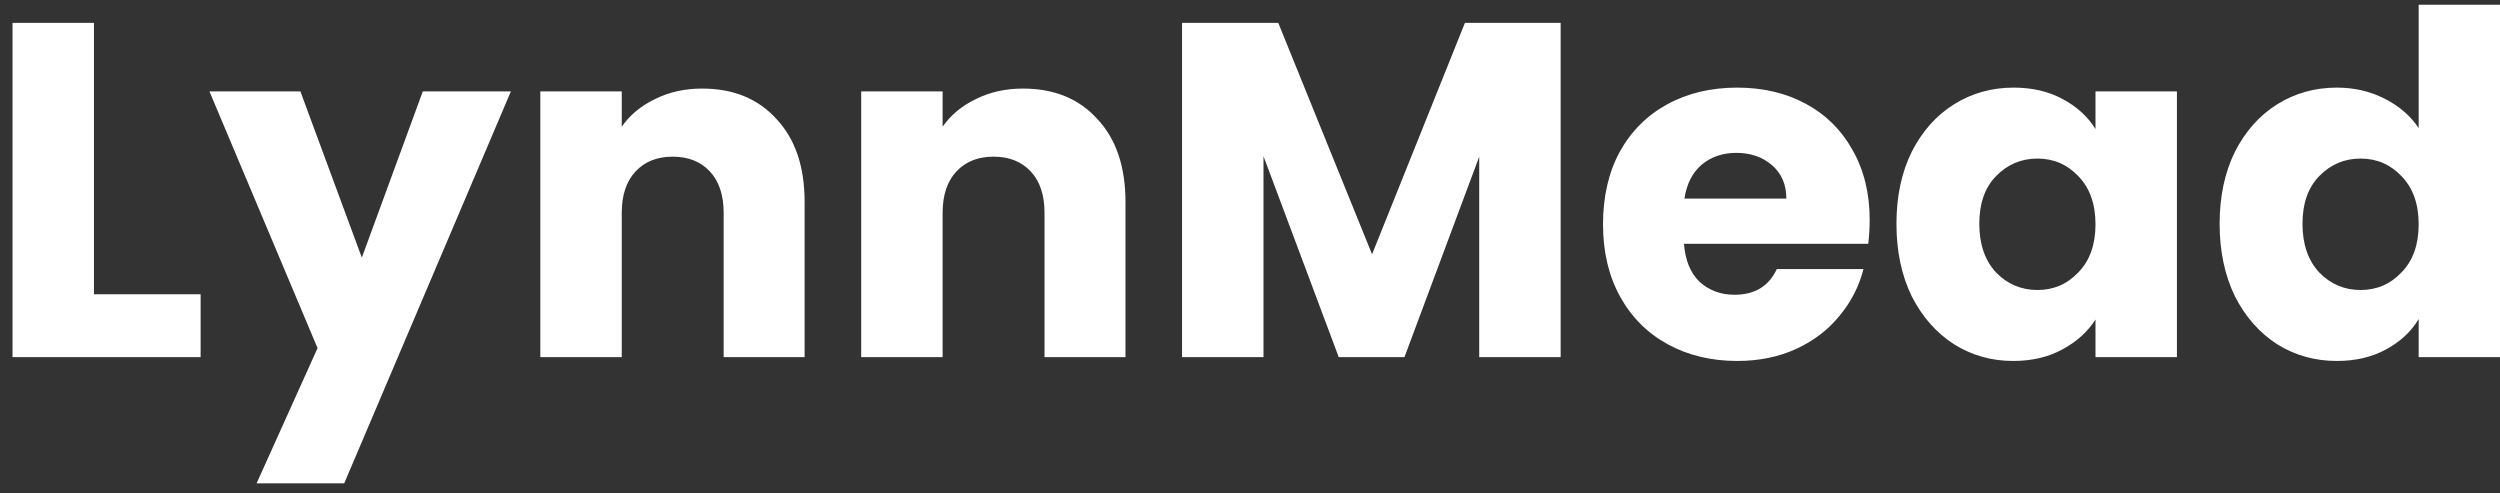 <svg width="147" height="29" viewBox="0 0 147 29" fill="none" xmlns="http://www.w3.org/2000/svg">
<rect x="0" y="0" width="147" height="29" fill="#333333" stroke="none"/>
<path d="M5.524 17.304H11.796V21H0.736V1.344H5.524V17.304ZM30.04 5.376L20.24 28.42H15.088L18.672 20.468L12.316 5.376H17.664L21.276 15.148L24.86 5.376H30.04ZM41.291 5.208C43.12 5.208 44.577 5.805 45.659 7C46.761 8.176 47.311 9.8 47.311 11.872V21H42.551V12.516C42.551 11.471 42.281 10.659 41.739 10.08C41.198 9.501 40.47 9.212 39.555 9.212C38.641 9.212 37.913 9.501 37.371 10.08C36.83 10.659 36.559 11.471 36.559 12.516V21H31.771V5.376H36.559V7.448C37.044 6.757 37.698 6.216 38.519 5.824C39.34 5.413 40.264 5.208 41.291 5.208ZM60.158 5.208C61.988 5.208 63.444 5.805 64.526 7C65.628 8.176 66.178 9.8 66.178 11.872V21H61.418V12.516C61.418 11.471 61.148 10.659 60.606 10.08C60.065 9.501 59.337 9.212 58.422 9.212C57.508 9.212 56.78 9.501 56.238 10.08C55.697 10.659 55.426 11.471 55.426 12.516V21H50.638V5.376H55.426V7.448C55.912 6.757 56.565 6.216 57.386 5.824C58.208 5.413 59.132 5.208 60.158 5.208ZM91.766 1.344V21H86.978V9.212L82.582 21H78.718L74.293 9.184V21H69.505V1.344H75.162L80.677 14.952L86.138 1.344H91.766ZM109.937 12.936C109.937 13.384 109.909 13.851 109.853 14.336H99.017C99.091 15.307 99.399 16.053 99.941 16.576C100.501 17.08 101.182 17.332 101.985 17.332C103.179 17.332 104.01 16.828 104.477 15.82H109.573C109.311 16.847 108.835 17.771 108.145 18.592C107.473 19.413 106.623 20.057 105.597 20.524C104.57 20.991 103.422 21.224 102.153 21.224C100.622 21.224 99.259 20.897 98.065 20.244C96.87 19.591 95.937 18.657 95.265 17.444C94.593 16.231 94.257 14.812 94.257 13.188C94.257 11.564 94.583 10.145 95.237 8.932C95.909 7.719 96.842 6.785 98.037 6.132C99.231 5.479 100.603 5.152 102.153 5.152C103.665 5.152 105.009 5.469 106.185 6.104C107.361 6.739 108.275 7.644 108.929 8.82C109.601 9.996 109.937 11.368 109.937 12.936ZM105.037 11.676C105.037 10.855 104.757 10.201 104.197 9.716C103.637 9.231 102.937 8.988 102.097 8.988C101.294 8.988 100.613 9.221 100.053 9.688C99.511 10.155 99.175 10.817 99.045 11.676H105.037ZM111.511 13.16C111.511 11.555 111.809 10.145 112.407 8.932C113.023 7.719 113.853 6.785 114.899 6.132C115.944 5.479 117.111 5.152 118.399 5.152C119.5 5.152 120.461 5.376 121.283 5.824C122.123 6.272 122.767 6.86 123.215 7.588V5.376H128.003V21H123.215V18.788C122.748 19.516 122.095 20.104 121.255 20.552C120.433 21 119.472 21.224 118.371 21.224C117.101 21.224 115.944 20.897 114.899 20.244C113.853 19.572 113.023 18.629 112.407 17.416C111.809 16.184 111.511 14.765 111.511 13.16ZM123.215 13.188C123.215 11.993 122.879 11.051 122.207 10.36C121.553 9.669 120.751 9.324 119.799 9.324C118.847 9.324 118.035 9.669 117.363 10.36C116.709 11.032 116.383 11.965 116.383 13.16C116.383 14.355 116.709 15.307 117.363 16.016C118.035 16.707 118.847 17.052 119.799 17.052C120.751 17.052 121.553 16.707 122.207 16.016C122.879 15.325 123.215 14.383 123.215 13.188ZM130.514 13.16C130.514 11.555 130.813 10.145 131.41 8.932C132.026 7.719 132.857 6.785 133.902 6.132C134.948 5.479 136.114 5.152 137.402 5.152C138.429 5.152 139.362 5.367 140.202 5.796C141.061 6.225 141.733 6.804 142.218 7.532V0.28H147.006V21H142.218V18.76C141.77 19.507 141.126 20.104 140.286 20.552C139.465 21 138.504 21.224 137.402 21.224C136.114 21.224 134.948 20.897 133.902 20.244C132.857 19.572 132.026 18.629 131.41 17.416C130.813 16.184 130.514 14.765 130.514 13.16ZM142.218 13.188C142.218 11.993 141.882 11.051 141.21 10.36C140.557 9.669 139.754 9.324 138.802 9.324C137.85 9.324 137.038 9.669 136.366 10.36C135.713 11.032 135.386 11.965 135.386 13.16C135.386 14.355 135.713 15.307 136.366 16.016C137.038 16.707 137.85 17.052 138.802 17.052C139.754 17.052 140.557 16.707 141.21 16.016C141.882 15.325 142.218 14.383 142.218 13.188Z" fill="white"/>
</svg>
